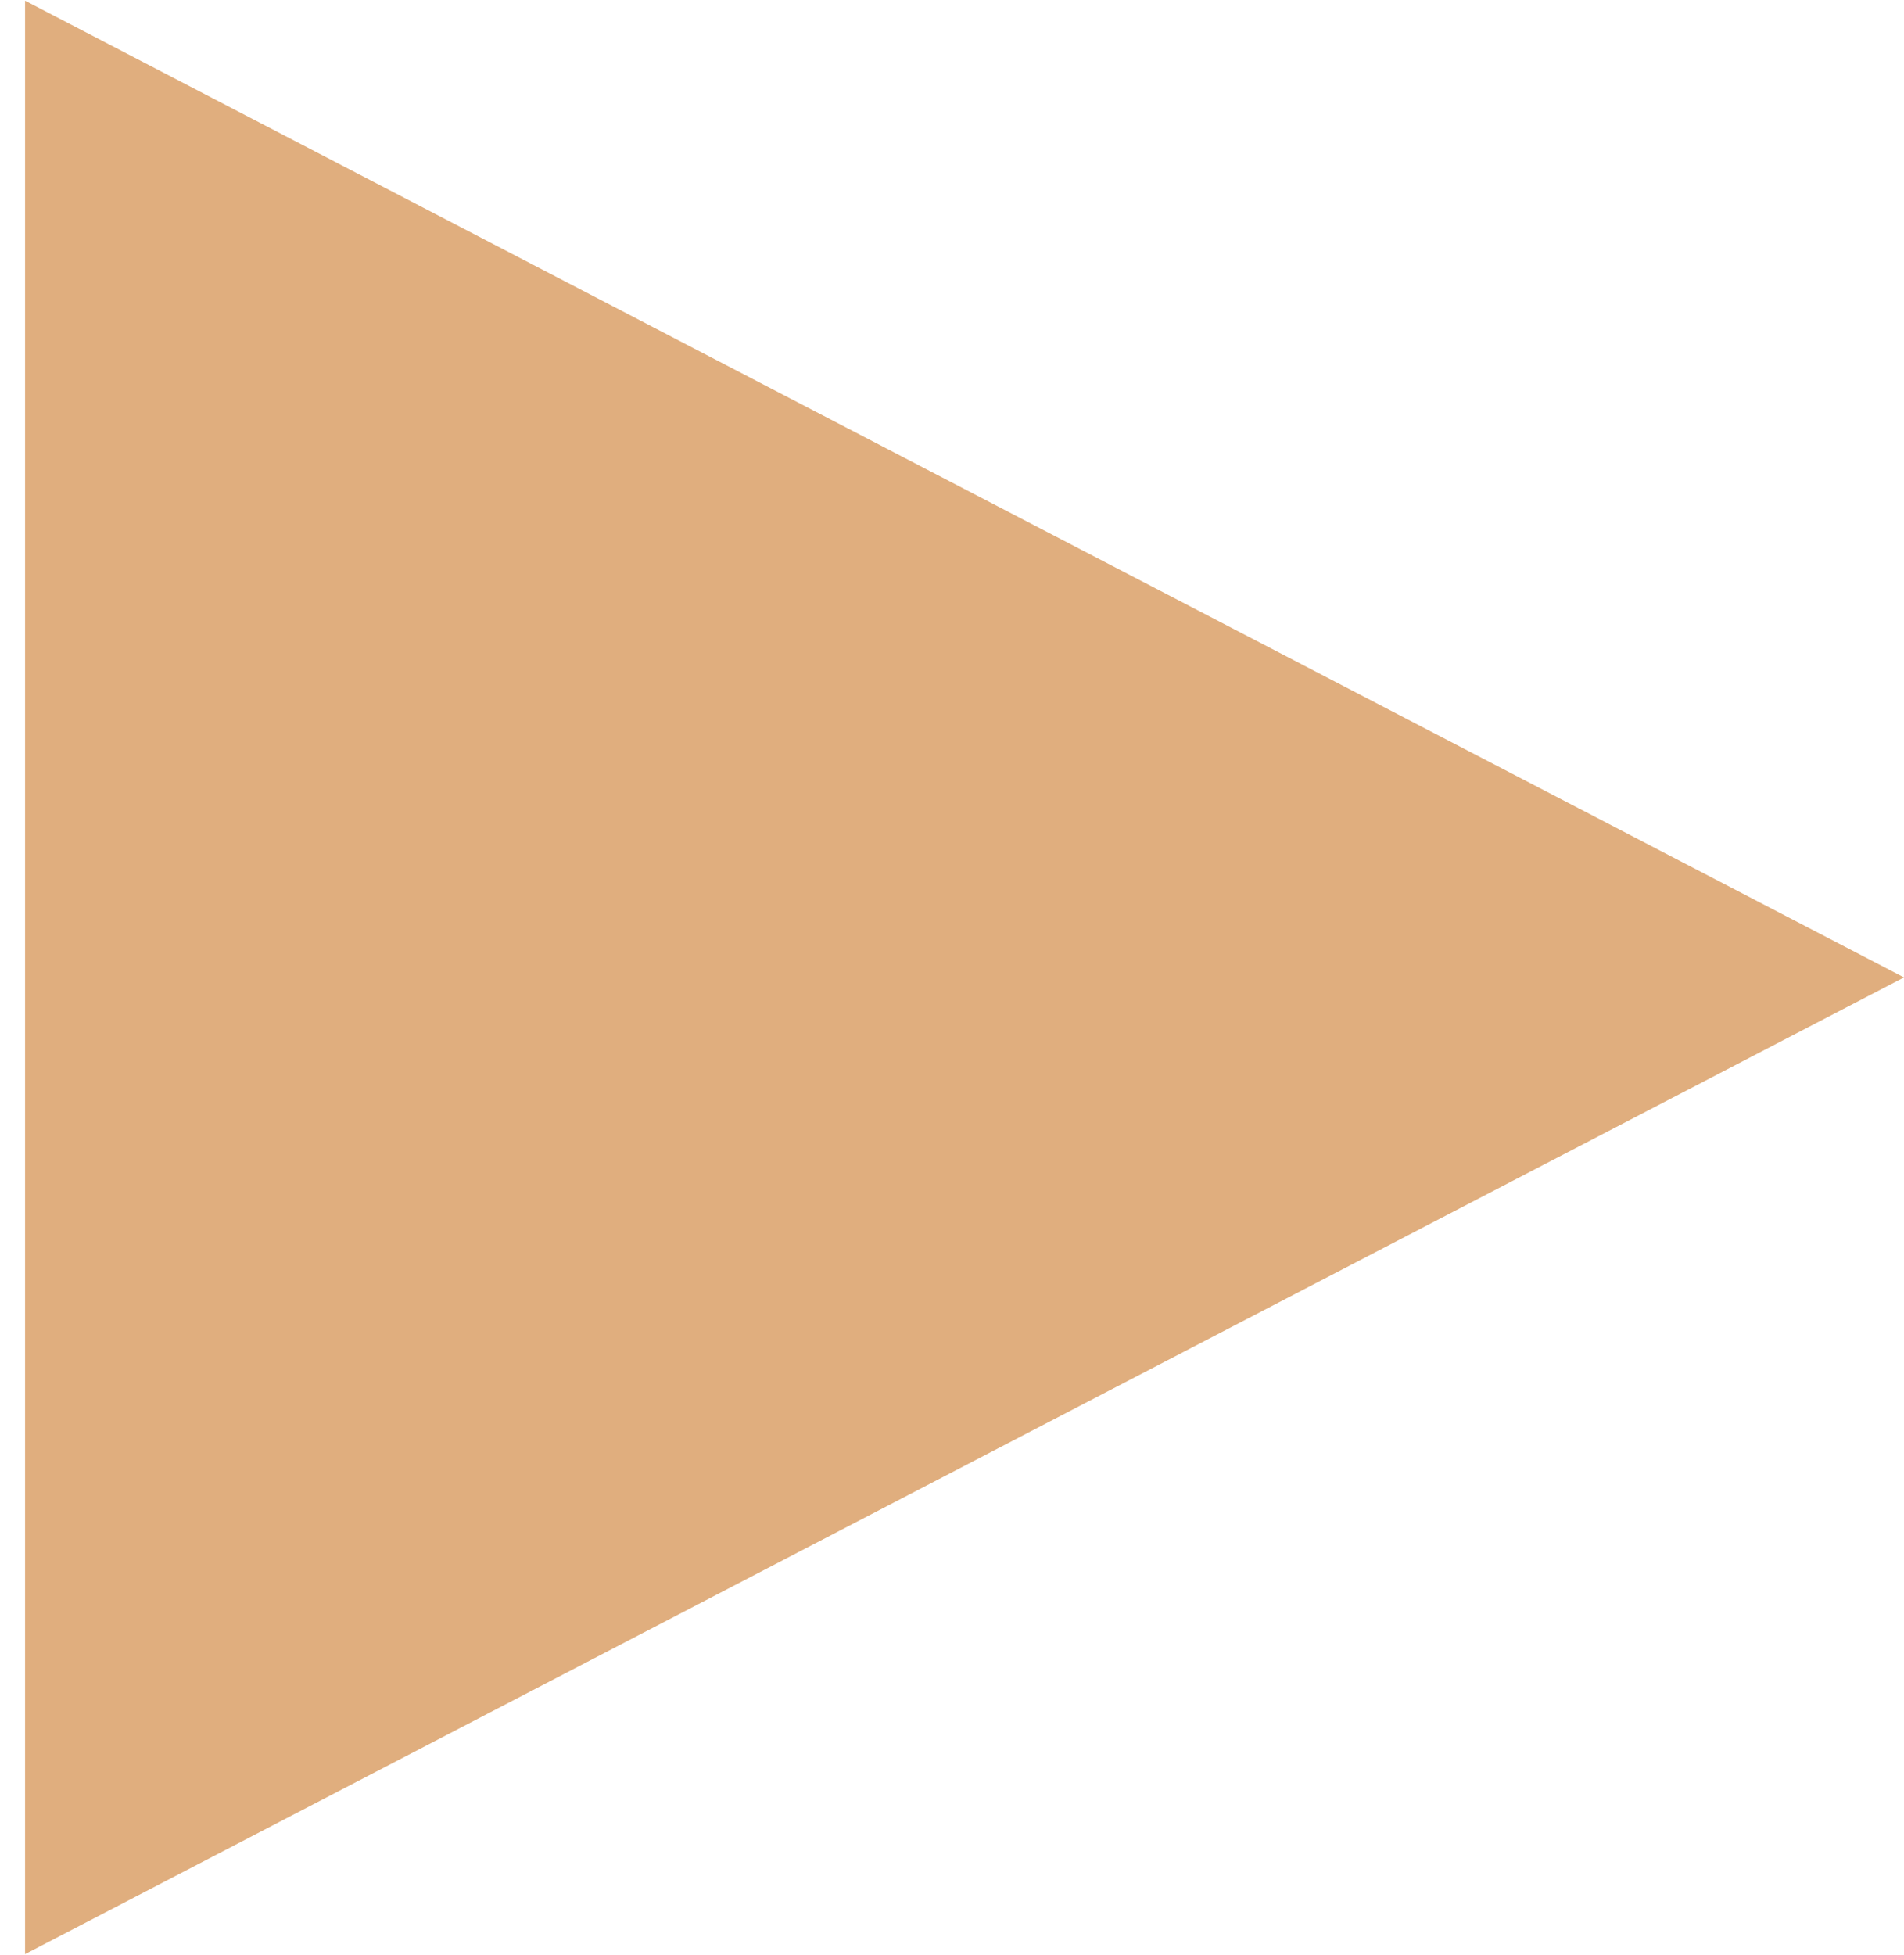 <?xml version="1.0" encoding="UTF-8"?> <svg xmlns="http://www.w3.org/2000/svg" width="38" height="39" viewBox="0 0 38 39" fill="none"><path d="M38 19.5L0.5 38.986L0.5 0.014L38 19.5Z" fill="#E0AE7E"></path></svg> 